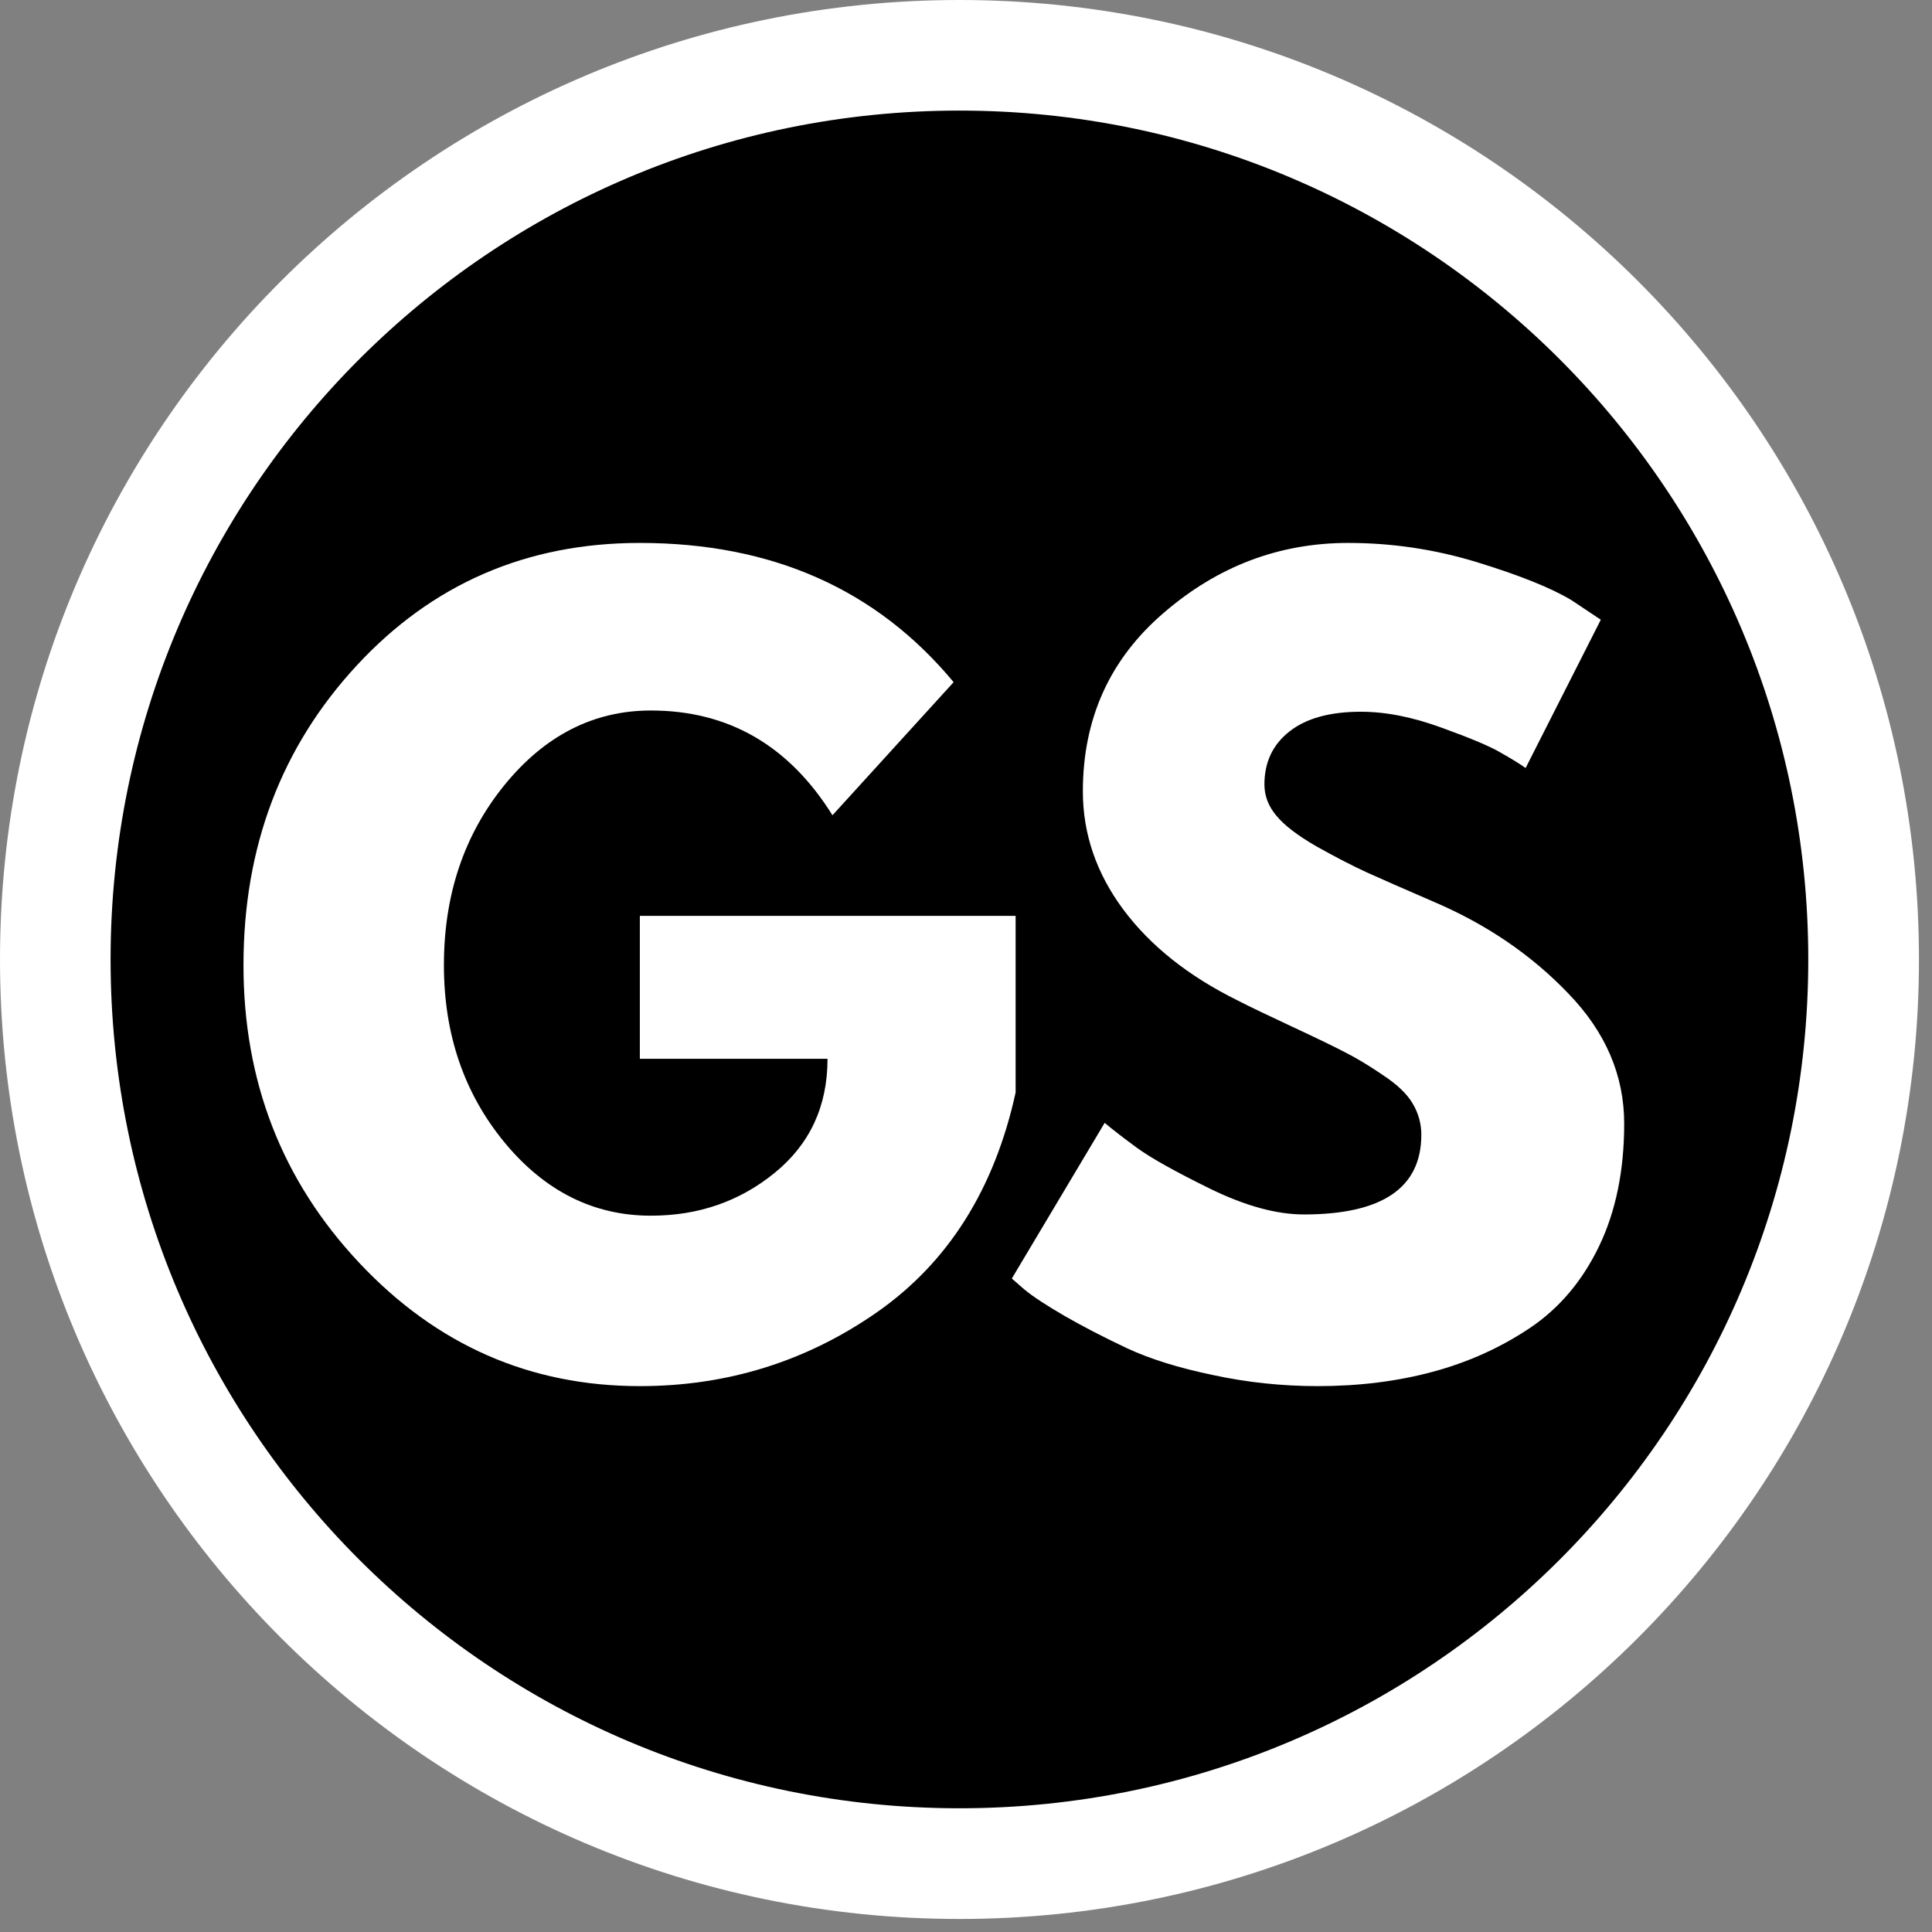 <svg xmlns="http://www.w3.org/2000/svg" xmlns:xlink="http://www.w3.org/1999/xlink" width="98" viewBox="0 0 73.5 73.5" height="98" preserveAspectRatio="xMidYMid meet"><rect x="0" y="0" width="73.5" height="73.5" fill="#808080" stroke="none"/><defs><g></g><clipPath id="1164f34cdf"><path d="M 0 0 L 73.004 0 L 73.004 73.004 L 0 73.004 Z M 0 0 " clip-rule="nonzero"></path></clipPath><clipPath id="9d40bed15f"><path d="M 36.5 0 C 16.344 0 0 16.344 0 36.5 C 0 56.66 16.344 73.004 36.5 73.004 C 56.66 73.004 73.004 56.66 73.004 36.5 C 73.004 16.344 56.66 0 36.5 0 Z M 36.5 0 " clip-rule="nonzero"></path></clipPath><clipPath id="5698a976f2"><path d="M 4.207 4.207 L 68.793 4.207 L 68.793 68.793 L 4.207 68.793 Z M 4.207 4.207 " clip-rule="nonzero"></path></clipPath><clipPath id="605dd79880"><path d="M 36.5 4.207 C 18.668 4.207 4.207 18.668 4.207 36.5 C 4.207 54.336 18.668 68.793 36.5 68.793 C 54.336 68.793 68.793 54.336 68.793 36.5 C 68.793 18.668 54.336 4.207 36.5 4.207 Z M 36.5 4.207 " clip-rule="nonzero"></path></clipPath></defs><g clip-path="url(#1164f34cdf)"><g clip-path="url(#9d40bed15f)"><path fill="#ffffff" d="M 0 0 L 73.004 0 L 73.004 73.004 L 0 73.004 Z M 0 0 " fill-opacity="1" fill-rule="nonzero"></path></g></g><g clip-path="url(#5698a976f2)"><g clip-path="url(#605dd79880)"><path fill="#000000" d="M 4.207 4.207 L 68.793 4.207 L 68.793 68.793 L 4.207 68.793 Z M 4.207 4.207 " fill-opacity="1" fill-rule="nonzero"></path></g></g><g fill="#ffffff" fill-opacity="1"><g transform="translate(8.404, 52.171)"><g><path d="M 30.234 -17.328 L 30.234 -10.609 C 29.43 -6.941 27.68 -4.16 24.984 -2.266 C 22.285 -0.379 19.27 0.562 15.938 0.562 C 11.758 0.562 8.203 -1 5.266 -4.125 C 2.328 -7.25 0.859 -11.023 0.859 -15.453 C 0.859 -19.953 2.297 -23.754 5.172 -26.859 C 8.047 -29.961 11.633 -31.516 15.938 -31.516 C 20.969 -31.516 24.945 -29.75 27.875 -26.219 L 23.266 -21.156 C 21.609 -23.812 19.305 -25.141 16.359 -25.141 C 14.18 -25.141 12.32 -24.191 10.781 -22.297 C 9.25 -20.41 8.484 -18.129 8.484 -15.453 C 8.484 -12.828 9.25 -10.582 10.781 -8.719 C 12.32 -6.852 14.18 -5.922 16.359 -5.922 C 18.16 -5.922 19.727 -6.461 21.062 -7.547 C 22.406 -8.641 23.078 -10.086 23.078 -11.891 L 15.938 -11.891 L 15.938 -17.328 Z M 30.234 -17.328 "></path></g></g></g><g fill="#ffffff" fill-opacity="1"><g transform="translate(37.634, 52.171)"><g><path d="M 13.656 -31.516 C 15.332 -31.516 16.969 -31.27 18.562 -30.781 C 20.164 -30.289 21.359 -29.812 22.141 -29.344 L 23.266 -28.594 L 20.406 -22.953 C 20.188 -23.109 19.875 -23.301 19.469 -23.531 C 19.07 -23.77 18.32 -24.086 17.219 -24.484 C 16.113 -24.891 15.086 -25.094 14.141 -25.094 C 12.961 -25.094 12.055 -24.844 11.422 -24.344 C 10.785 -23.844 10.469 -23.172 10.469 -22.328 C 10.469 -21.898 10.617 -21.504 10.922 -21.141 C 11.223 -20.773 11.734 -20.383 12.453 -19.969 C 13.18 -19.562 13.816 -19.234 14.359 -18.984 C 14.91 -18.734 15.766 -18.359 16.922 -17.859 C 18.922 -17.004 20.625 -15.844 22.031 -14.375 C 23.445 -12.914 24.156 -11.266 24.156 -9.422 C 24.156 -7.641 23.836 -6.086 23.203 -4.766 C 22.566 -3.441 21.691 -2.406 20.578 -1.656 C 19.461 -0.906 18.227 -0.348 16.875 0.016 C 15.531 0.379 14.07 0.562 12.5 0.562 C 11.145 0.562 9.816 0.422 8.516 0.141 C 7.211 -0.129 6.125 -0.469 5.25 -0.875 C 4.375 -1.289 3.586 -1.695 2.891 -2.094 C 2.191 -2.5 1.676 -2.836 1.344 -3.109 L 0.859 -3.531 L 4.391 -9.453 C 4.691 -9.203 5.102 -8.883 5.625 -8.5 C 6.156 -8.113 7.086 -7.594 8.422 -6.938 C 9.754 -6.289 10.938 -5.969 11.969 -5.969 C 14.945 -5.969 16.438 -6.977 16.438 -9 C 16.438 -9.426 16.328 -9.82 16.109 -10.188 C 15.898 -10.551 15.523 -10.91 14.984 -11.266 C 14.453 -11.629 13.977 -11.914 13.562 -12.125 C 13.145 -12.344 12.469 -12.672 11.531 -13.109 C 10.594 -13.547 9.898 -13.879 9.453 -14.109 C 7.578 -15.035 6.125 -16.191 5.094 -17.578 C 4.07 -18.961 3.562 -20.457 3.562 -22.062 C 3.562 -24.832 4.586 -27.098 6.641 -28.859 C 8.691 -30.629 11.031 -31.516 13.656 -31.516 Z M 13.656 -31.516 "></path></g></g></g></svg>
